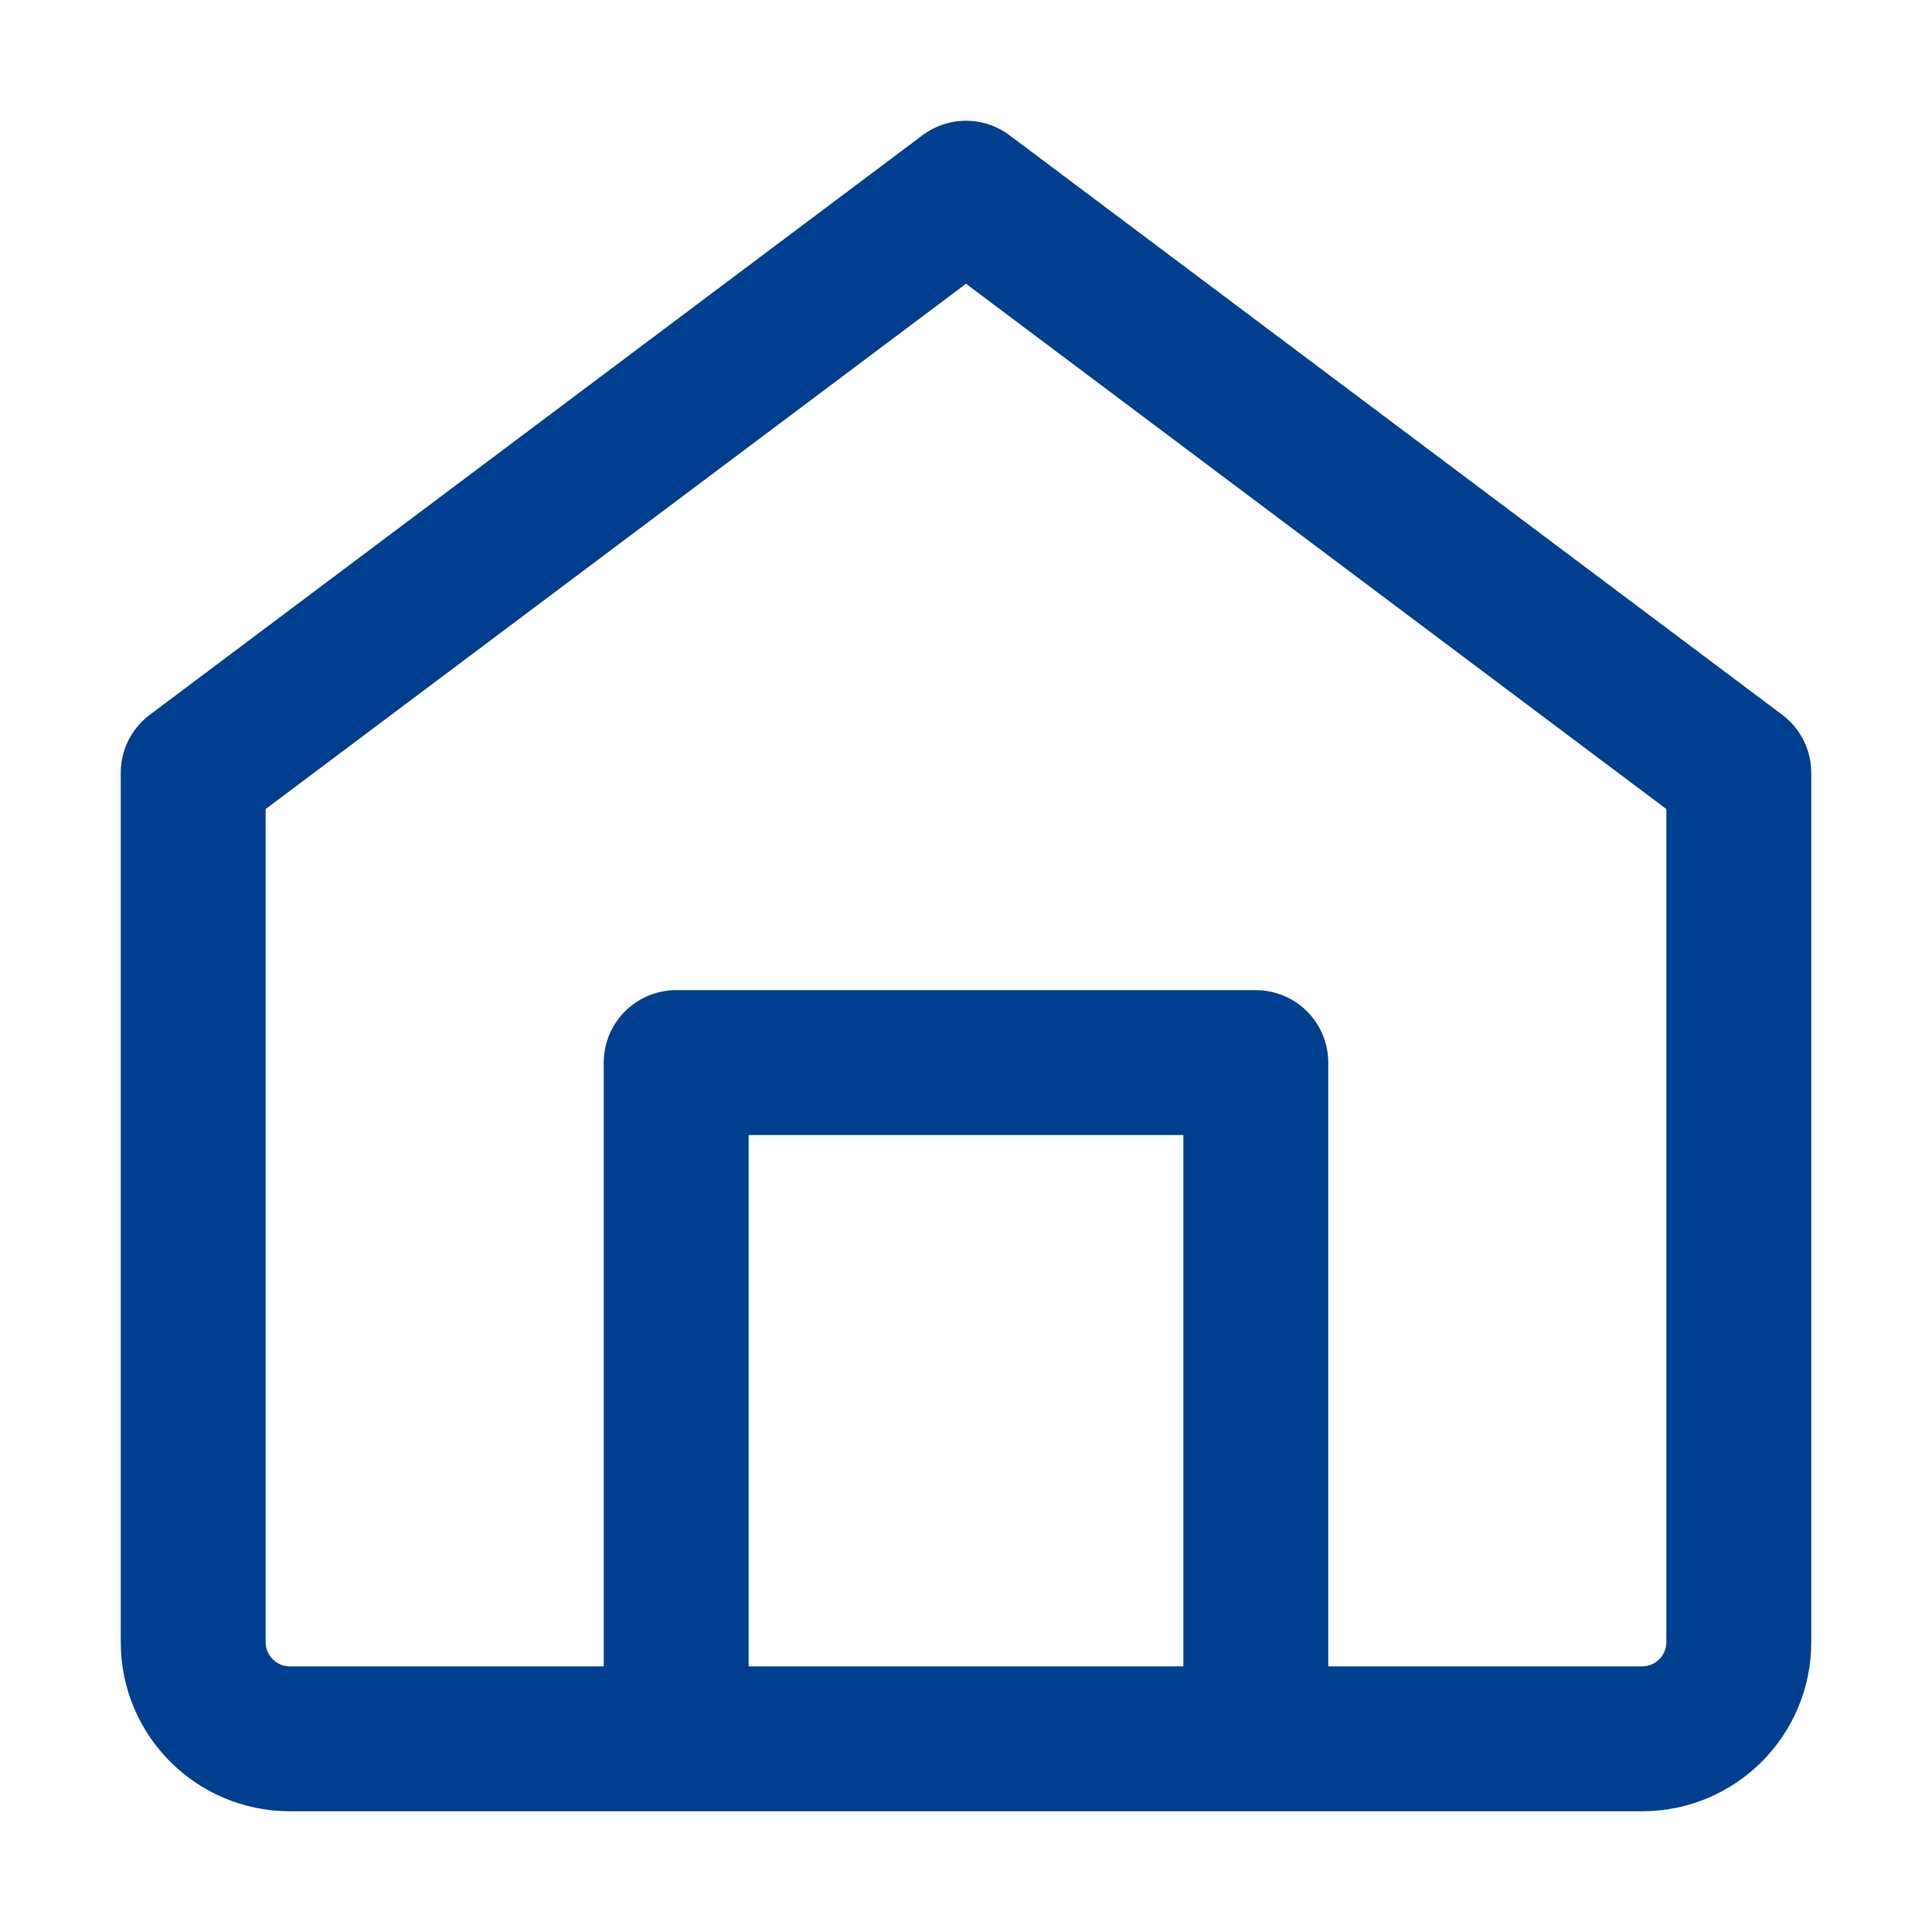 <svg width="20" height="20" viewBox="0 0 20 20" fill="none" xmlns="http://www.w3.org/2000/svg">
<path d="M2 8L10 2L18 8V17C18 17.552 17.552 18 17 18H3C2.448 18 2 17.552 2 17V8Z" stroke="#003e8f" stroke-width="1.5" stroke-linejoin="round"/>
<path d="M7 18V11H13V18" stroke="#003e8f" stroke-width="1.5" stroke-linejoin="round"/>
</svg>